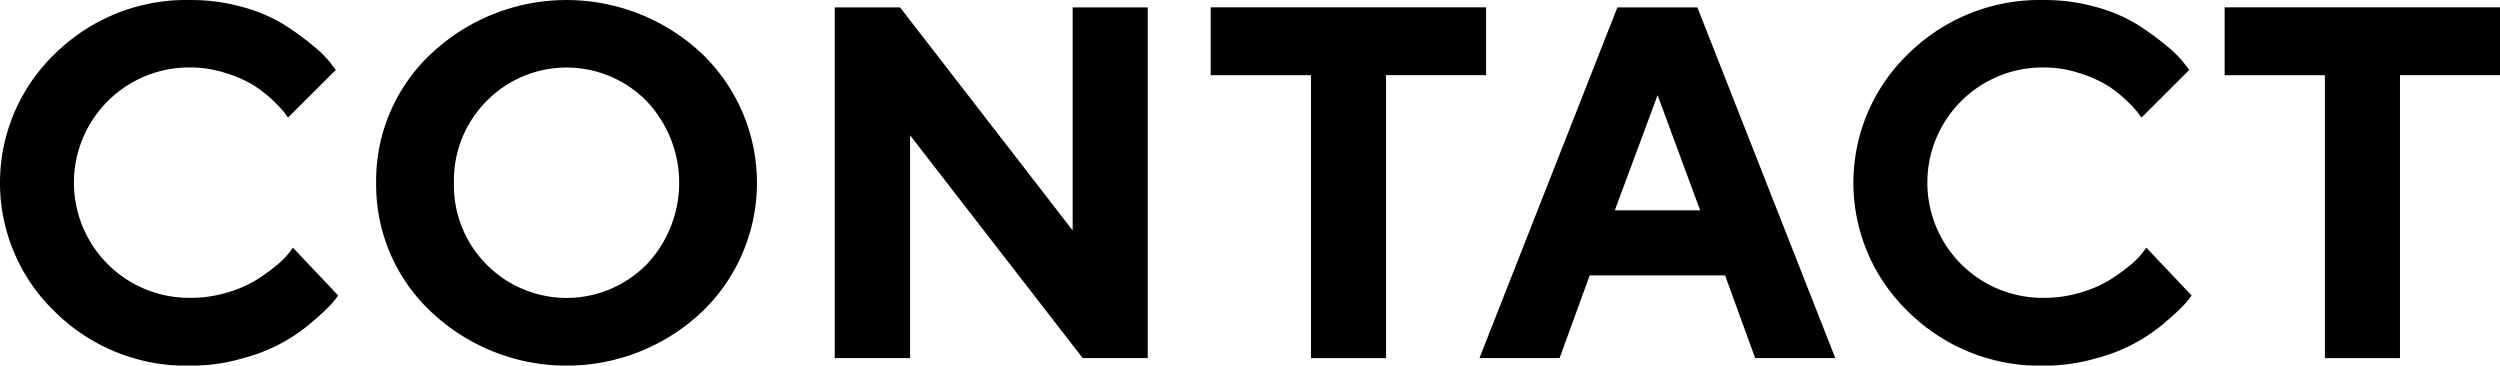 <svg xmlns="http://www.w3.org/2000/svg" width="162.219" height="23.719" viewBox="0 0 162.219 23.719">
  <defs>
    <style>
      .cls-1 {
        fill-rule: evenodd;
      }
    </style>
  </defs>
  <path id="contact__title.svg" class="cls-1" d="M640.923,109.408a12.127,12.127,0,0,0-8.784,3.475,11.611,11.611,0,0,0,0,16.767,12.113,12.113,0,0,0,8.784,3.483,11.984,11.984,0,0,0,3.436-.492,11.068,11.068,0,0,0,4.6-2.467,13.419,13.419,0,0,0,1.159-1.095,5.938,5.938,0,0,0,.388-0.5l-2.935-3.1-0.254.333a5.03,5.03,0,0,1-.826.826,12.246,12.246,0,0,1-1.317.944,7.729,7.729,0,0,1-1.88.809,8.217,8.217,0,0,1-2.373.341,7.475,7.475,0,1,1,0-14.949,7.376,7.376,0,0,1,2.27.357,8.285,8.285,0,0,1,1.793.778,8.806,8.806,0,0,1,2.007,1.761c0.111,0.154.2,0.273,0.262,0.357l3.1-3.094-0.365-.476a7.49,7.49,0,0,0-1.151-1.127,18.336,18.336,0,0,0-1.841-1.333,10.155,10.155,0,0,0-2.658-1.135A12.228,12.228,0,0,0,640.923,109.408Zm17.094,11.863a7.3,7.3,0,0,1,2.126-5.317,7.281,7.281,0,0,1,10.363,0,7.7,7.7,0,0,1,0,10.625,7.3,7.3,0,0,1-10.363,0A7.274,7.274,0,0,1,658.017,121.271Zm-5.047-.008a11.282,11.282,0,0,0,3.579,8.387,12.8,12.8,0,0,0,17.552,0,11.611,11.611,0,0,0,0-16.767,12.819,12.819,0,0,0-17.552,0A11.259,11.259,0,0,0,652.97,121.263Zm45.194-11.379v14.473l-11.2-14.473h-4.237v22.757h4.888V118.184l11.2,14.457h4.221V109.884h-4.872Zm8.957,0v4.4h6.506v18.361H718.5V114.28h6.491v-4.4H707.121Zm31.759,13.172h-5.538l2.777-7.475Zm1.619,4.221,1.952,5.364h5.2l-8.95-22.757h-5.19l-8.95,22.757h5.2l1.952-5.364H740.5Zm20.688-17.869a12.123,12.123,0,0,0-8.784,3.475,11.608,11.608,0,0,0,0,16.767,12.11,12.11,0,0,0,8.784,3.483,11.984,11.984,0,0,0,3.436-.492,11.068,11.068,0,0,0,4.6-2.467,13.2,13.2,0,0,0,1.158-1.095,5.781,5.781,0,0,0,.389-0.5l-2.936-3.1-0.254.333a4.977,4.977,0,0,1-.825.826,12.347,12.347,0,0,1-1.317.944,7.72,7.72,0,0,1-1.881.809,8.206,8.206,0,0,1-2.372.341,7.475,7.475,0,1,1,0-14.949,7.375,7.375,0,0,1,2.269.357,8.3,8.3,0,0,1,1.794.778,7.5,7.5,0,0,1,1.261.976,7.4,7.4,0,0,1,.746.785q0.167,0.231.262,0.357l3.1-3.094-0.365-.476a7.536,7.536,0,0,0-1.151-1.127,18.569,18.569,0,0,0-1.841-1.333,10.155,10.155,0,0,0-2.658-1.135A12.228,12.228,0,0,0,761.187,109.408Zm11.726,0.476v4.4h6.506v18.361h4.872V114.28h6.491v-4.4H772.913Z" transform="translate(-628.562 -109.406)"/>
</svg>
